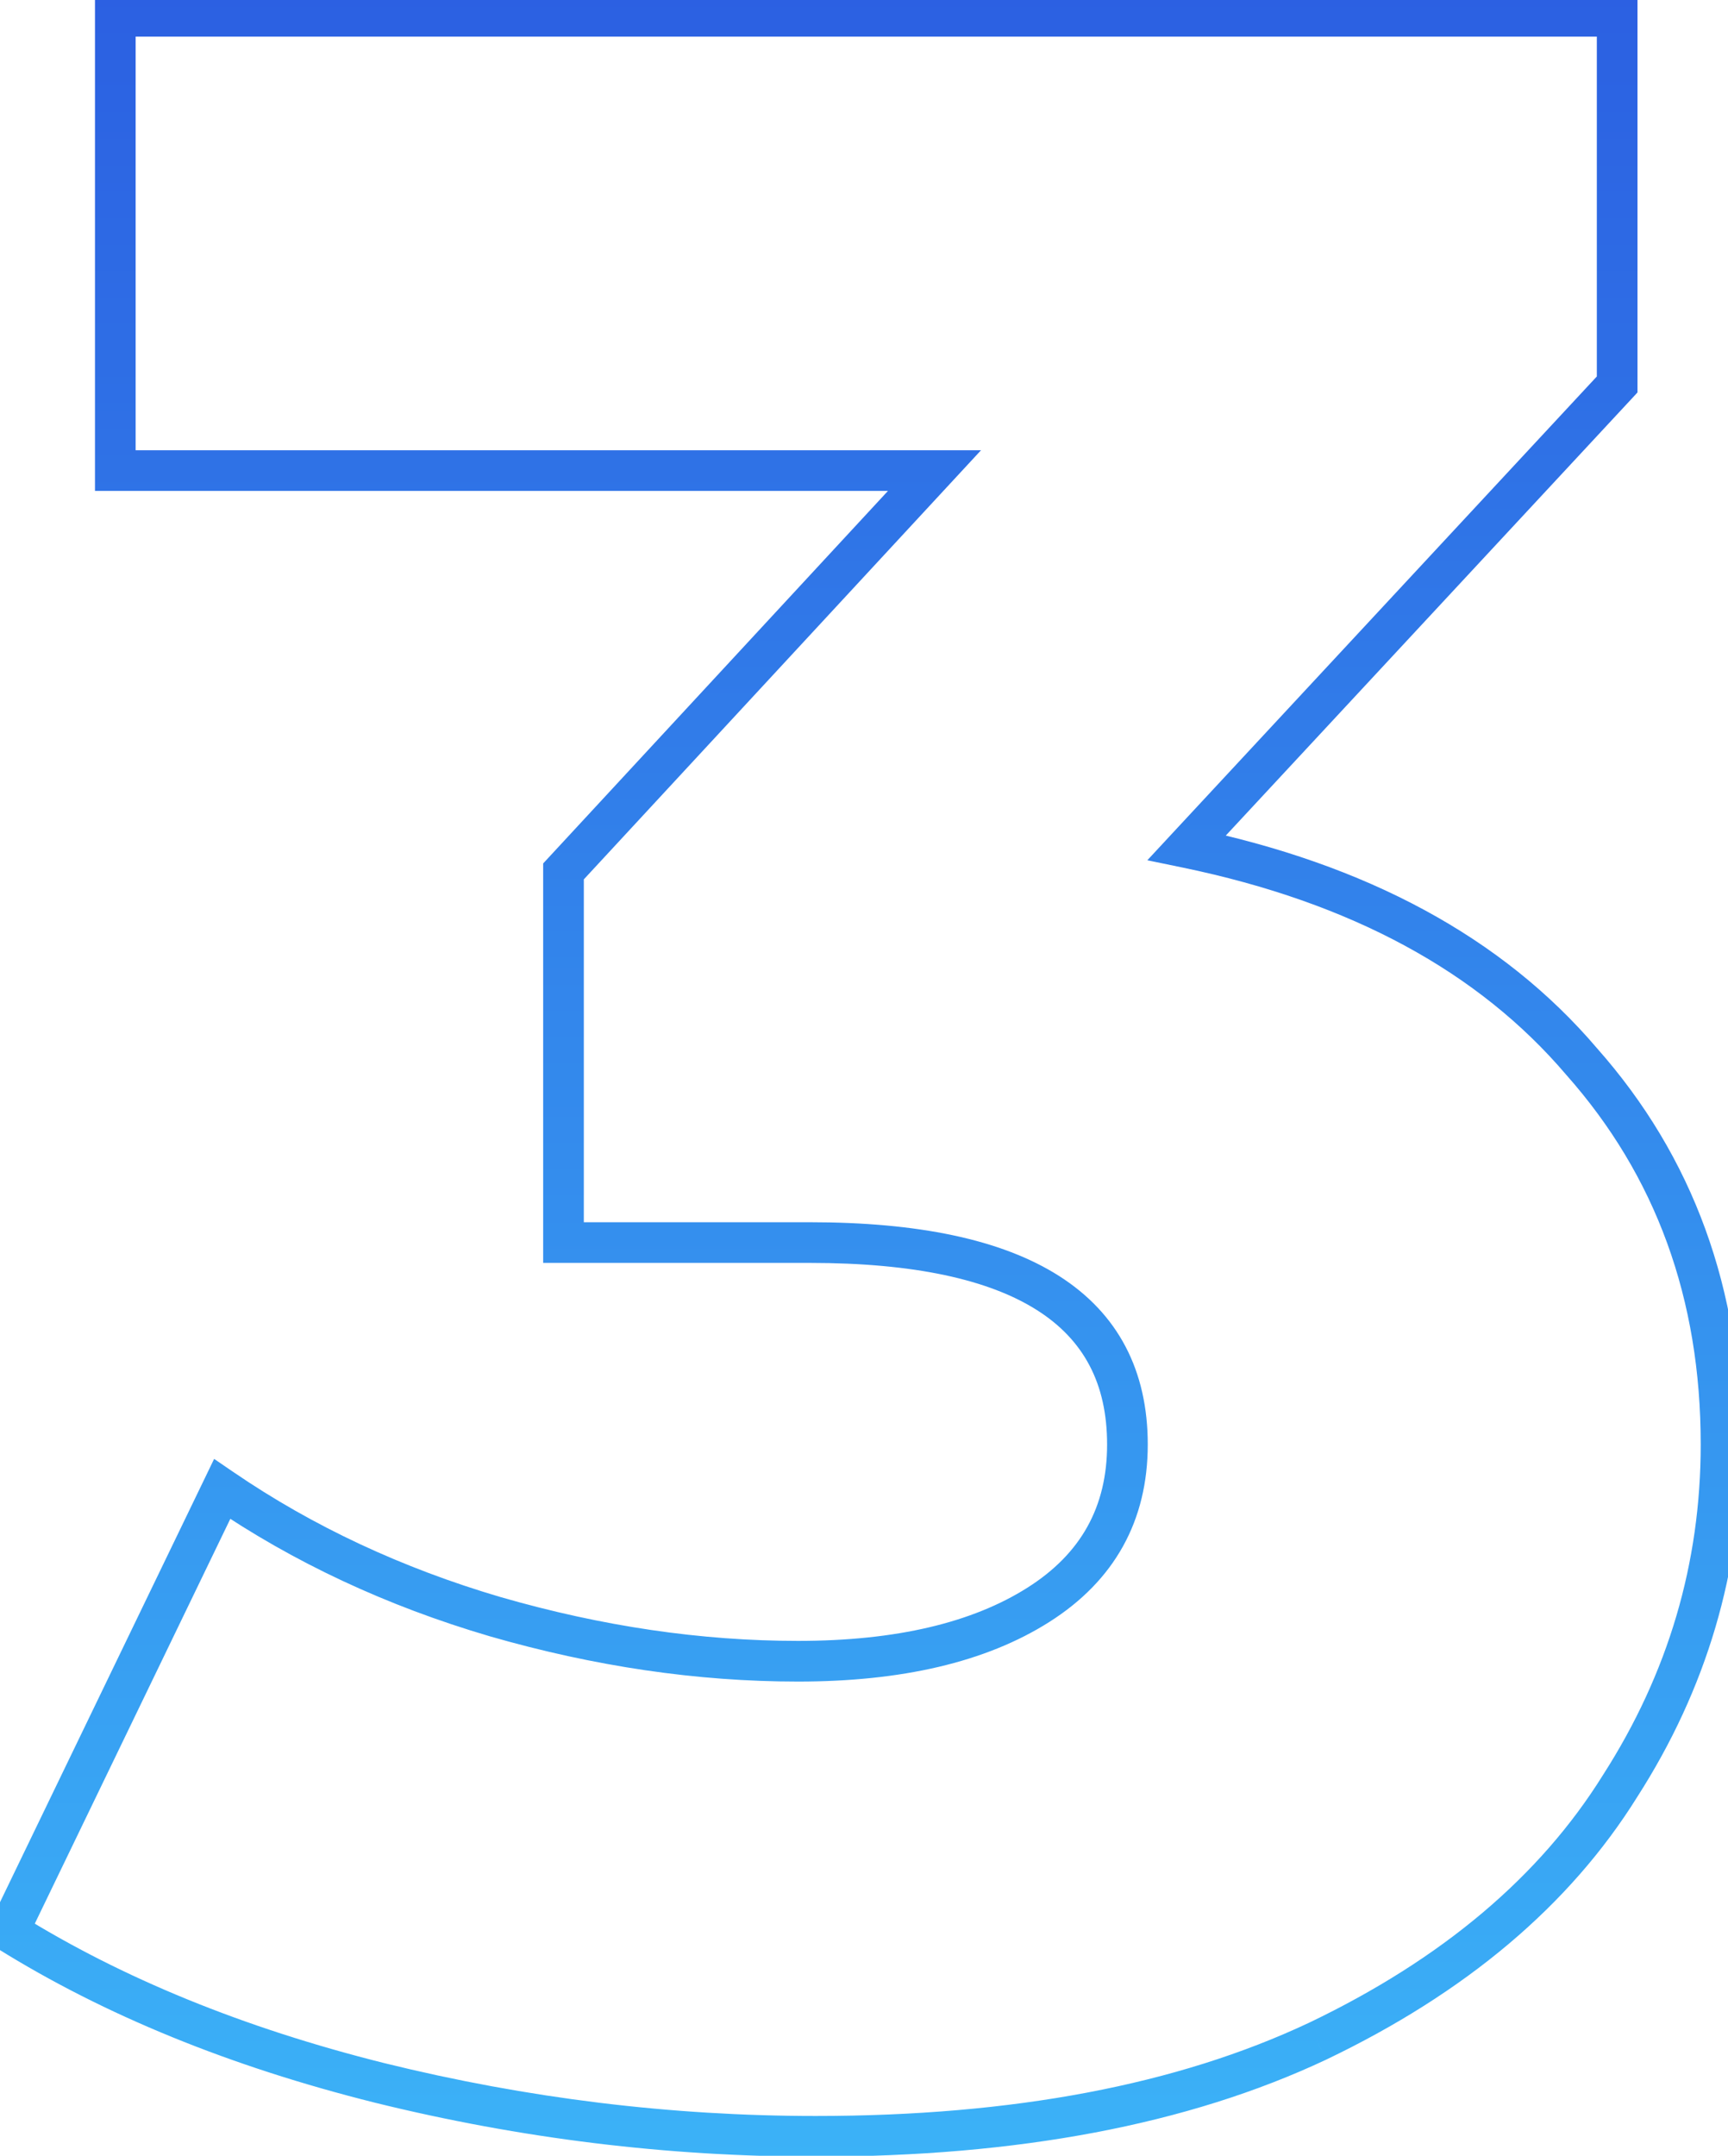 <?xml version="1.0" encoding="UTF-8"?> <svg xmlns="http://www.w3.org/2000/svg" width="85" height="106" viewBox="0 0 85 106" fill="none"> <path d="M58.378 41.68L57.645 40.999L56.437 42.3L58.175 42.659L58.378 41.68ZM77.796 52.192L77.035 52.84L77.041 52.848L77.048 52.855L77.796 52.192ZM79.694 87.816L78.852 87.276L78.845 87.287L79.694 87.816ZM64.802 100.372L65.228 101.277L65.234 101.274L64.802 100.372ZM18.666 102.416L18.424 103.386L18.427 103.387L18.666 102.416ZM0.416 94.97L-0.484 94.535L-0.875 95.344L-0.113 95.819L0.416 94.97ZM10.928 73.216L11.492 72.39L10.533 71.735L10.028 72.781L10.928 73.216ZM24.36 79.494L24.078 80.453L24.083 80.455L24.36 79.494ZM51.078 78.91L51.613 79.755L51.078 78.91ZM27.718 61.098H26.718V62.098H27.718V61.098ZM27.718 42.848L26.984 42.169L26.718 42.456V42.848H27.718ZM45.968 23.138L46.702 23.817L48.257 22.138H45.968V23.138ZM5.672 23.138H4.672V24.138H5.672V23.138ZM5.672 0.8V-0.2H4.672V0.8H5.672ZM79.548 0.8H80.548V-0.2H79.548V0.8ZM79.548 18.904L80.281 19.585L80.548 19.297V18.904H79.548ZM58.175 42.659C66.482 44.378 72.735 47.793 77.035 52.84L78.557 51.544C73.903 46.079 67.21 42.486 58.581 40.701L58.175 42.659ZM77.048 52.855C81.448 57.817 83.658 63.854 83.658 71.026H85.658C85.658 63.404 83.293 56.884 78.544 51.529L77.048 52.855ZM83.658 71.026C83.658 76.866 82.06 82.276 78.852 87.276L80.536 88.356C83.947 83.039 85.658 77.255 85.658 71.026H83.658ZM78.845 87.287C75.754 92.251 70.954 96.322 64.371 99.47L65.234 101.274C72.082 97.999 77.21 93.698 80.543 88.345L78.845 87.287ZM64.376 99.467C57.928 102.501 49.859 104.044 40.128 104.044V106.044C50.058 106.044 58.438 104.472 65.228 101.277L64.376 99.467ZM40.128 104.044C33.007 104.044 25.934 103.178 18.905 101.445L18.427 103.387C25.609 105.158 32.843 106.044 40.128 106.044V104.044ZM18.909 101.446C11.983 99.715 6 97.269 0.945 94.121L-0.113 95.819C5.149 99.095 11.333 101.613 18.424 103.386L18.909 101.446ZM1.316 95.405L11.828 73.651L10.028 72.781L-0.484 94.535L1.316 95.405ZM10.364 74.042C14.447 76.83 19.021 78.966 24.078 80.453L24.642 78.535C19.771 77.102 15.39 75.052 11.492 72.39L10.364 74.042ZM24.083 80.455C29.227 81.939 34.284 82.684 39.252 82.684V80.684C34.486 80.684 29.616 79.969 24.637 78.533L24.083 80.455ZM39.252 82.684C44.327 82.684 48.478 81.741 51.613 79.755L50.543 78.065C47.838 79.778 44.105 80.684 39.252 80.684V82.684ZM51.613 79.755C54.817 77.725 56.458 74.781 56.458 71.026H54.458C54.458 74.084 53.179 76.396 50.543 78.065L51.613 79.755ZM56.458 71.026C56.458 67.404 55.006 64.59 52.089 62.736C49.249 60.931 45.117 60.098 39.836 60.098V62.098C44.97 62.098 48.649 62.919 51.016 64.424C53.307 65.88 54.458 68.029 54.458 71.026H56.458ZM39.836 60.098H27.718V62.098H39.836V60.098ZM28.718 61.098V42.848H26.718V61.098H28.718ZM28.452 43.527L46.702 23.817L45.234 22.459L26.984 42.169L28.452 43.527ZM45.968 22.138H5.672V24.138H45.968V22.138ZM6.672 23.138V0.8H4.672V23.138H6.672ZM5.672 1.8H79.548V-0.2H5.672V1.8ZM78.548 0.8V18.904H80.548V0.8H78.548ZM78.816 18.223L57.645 40.999L59.111 42.361L80.281 19.585L78.816 18.223Z" fill="url(#paint0_linear_360_143)"></path> <defs> <linearGradient id="paint0_linear_360_143" x1="45" y1="-38" x2="45" y2="140" gradientUnits="userSpaceOnUse"> <stop stop-color="#2643DA"></stop> <stop offset="1" stop-color="#40CCFE"></stop> </linearGradient> </defs> </svg> 